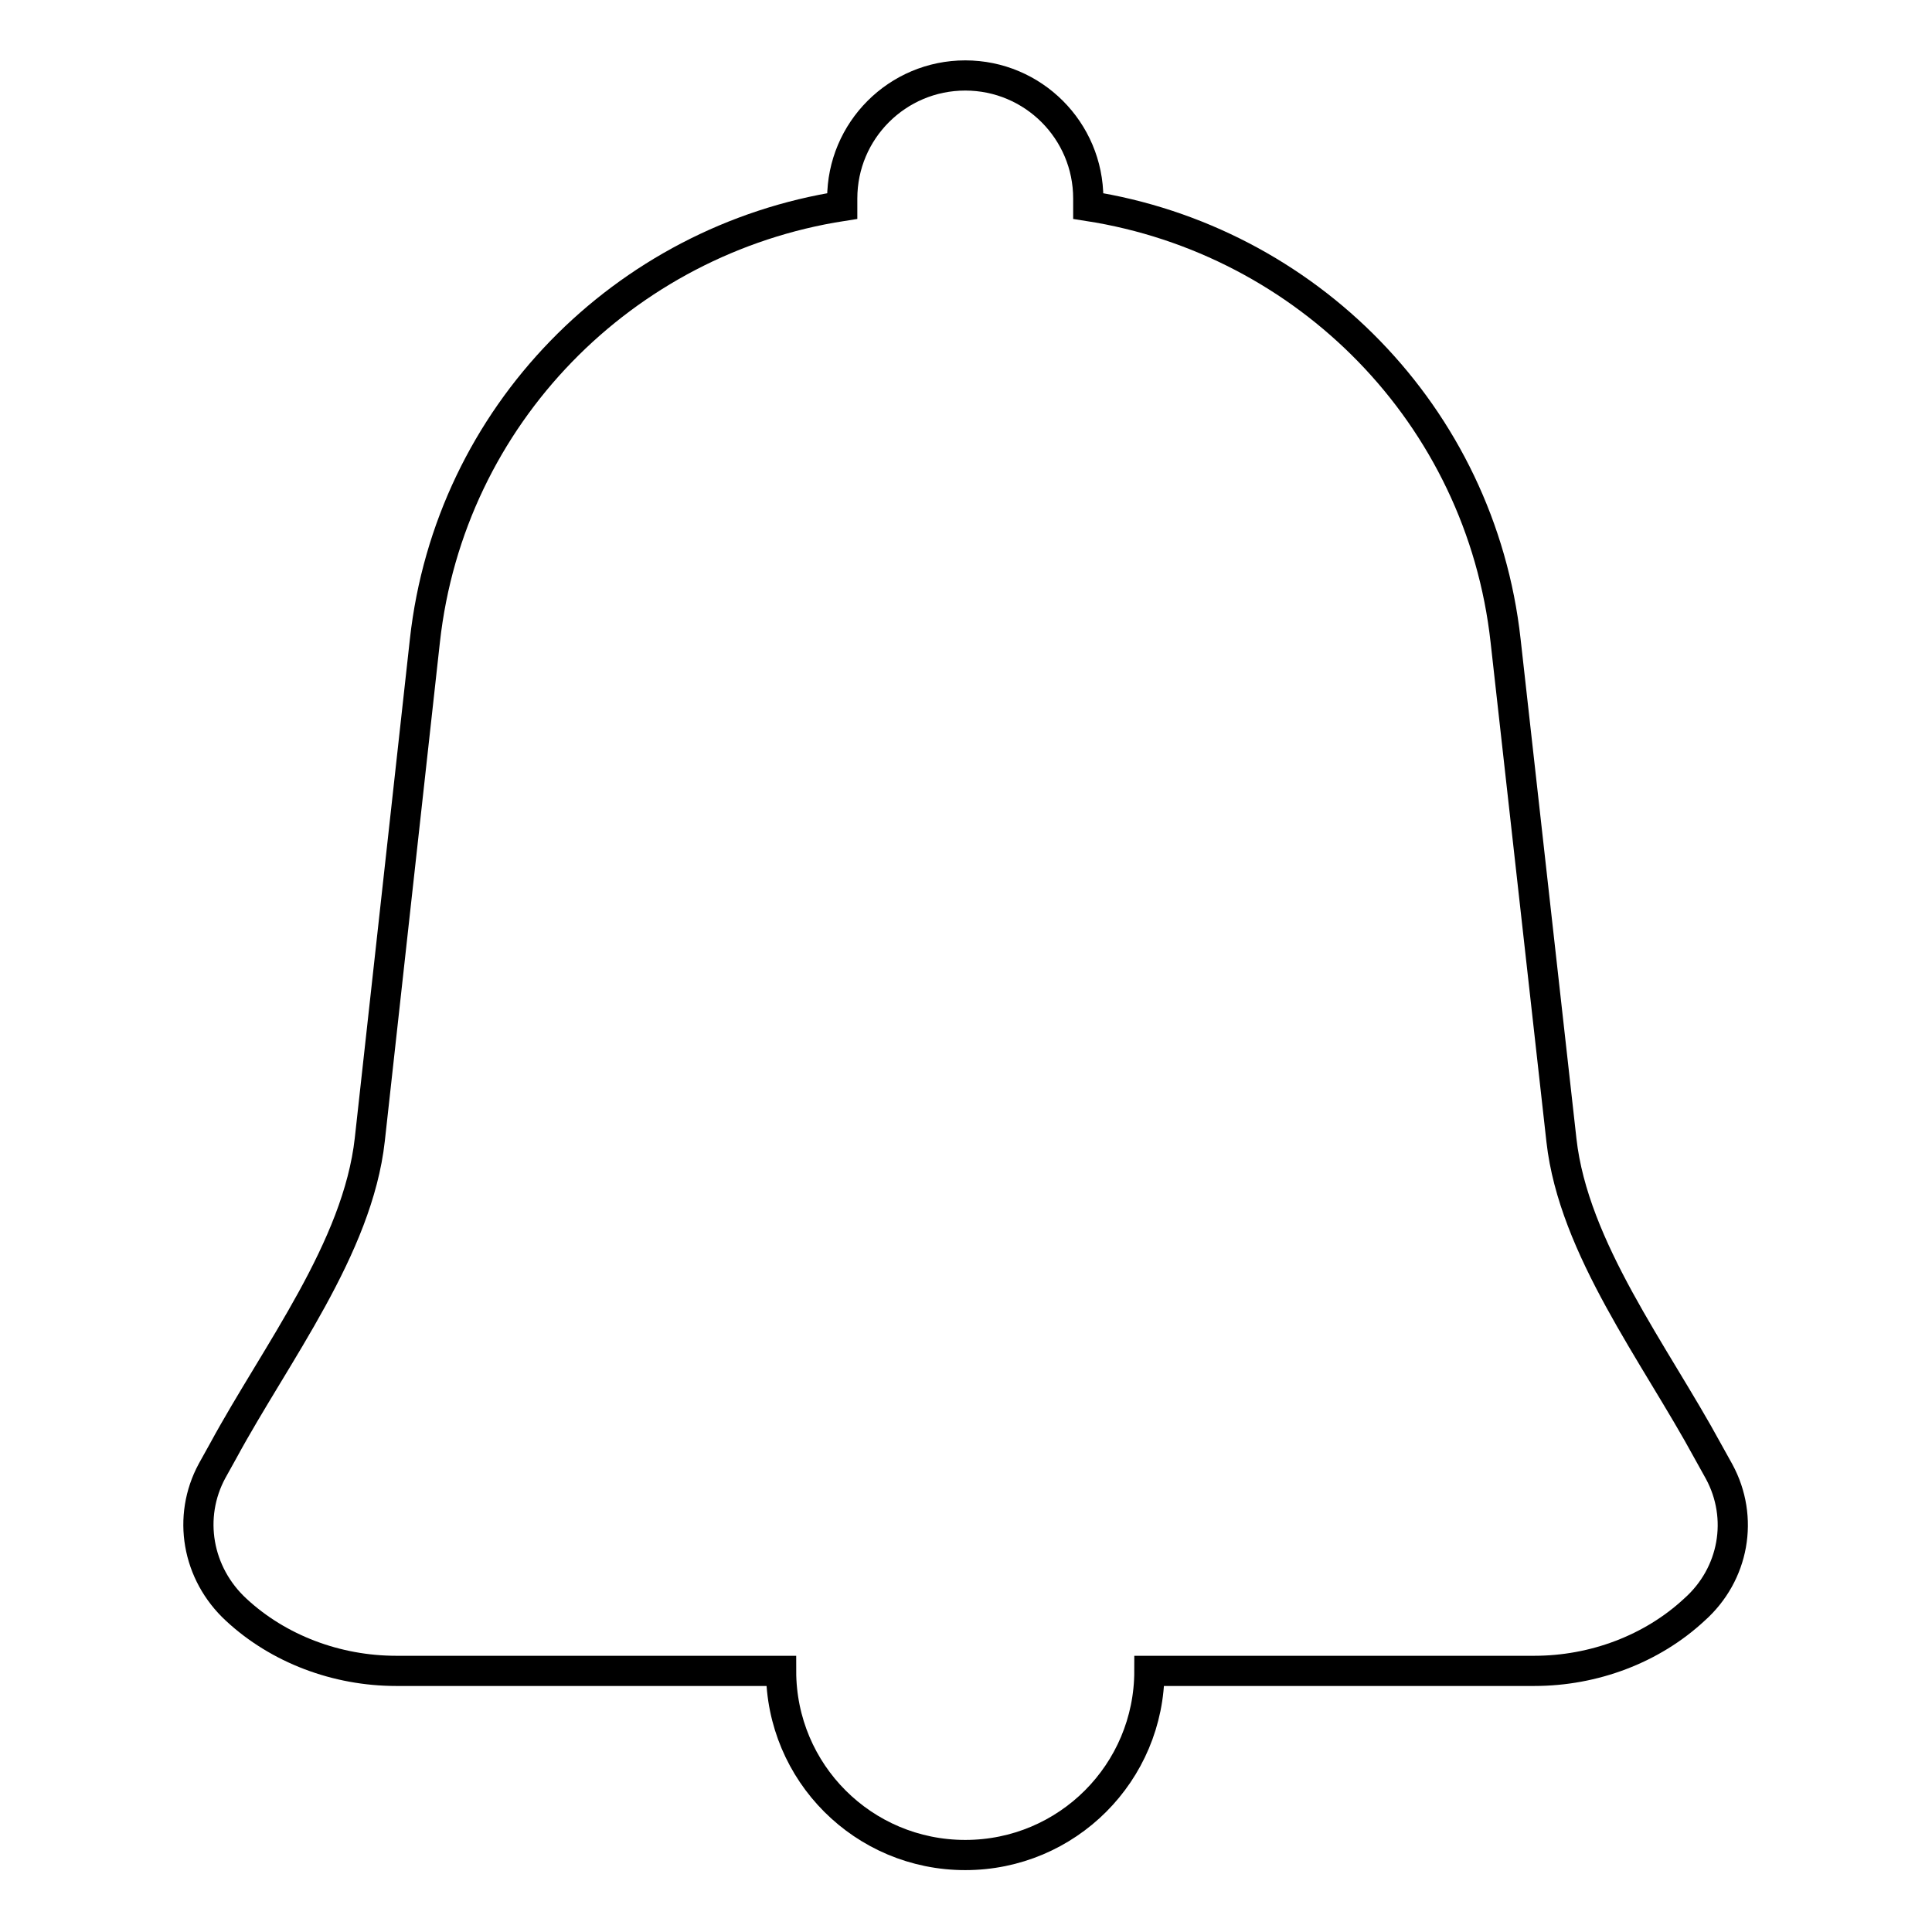 <?xml version="1.0" encoding="utf-8"?>
<!-- Svg Vector Icons : http://www.onlinewebfonts.com/icon -->
<!DOCTYPE svg PUBLIC "-//W3C//DTD SVG 1.1//EN" "http://www.w3.org/Graphics/SVG/1.1/DTD/svg11.dtd">
<svg version="1.1" xmlns="http://www.w3.org/2000/svg" xmlns:xlink="http://www.w3.org/1999/xlink" x="0px" y="0px" viewBox="0 0 256 256" enable-background="new 0 0 256 256" xml:space="preserve">
<g> <path stroke-width="4" fill-opacity="0" stroke="#000000"  d="M227.8,195l-1.5-2.7c-7-12.9-17.8-26.9-19.4-41.2l-7.4-66.2c-3.3-29.9-26.4-53.1-55.3-57.6v-1 c0-9-7.3-16.3-16.3-16.3c-9,0-16.3,7.3-16.3,16.3v1c-28.9,4.5-52,27.7-55.3,57.6L49,151c-1.6,14.4-12.4,28.3-19.4,41.2l-1.5,2.7 c-3.3,6.1-2,13.6,3.2,18.4c5.6,5.2,13.3,8.1,21.2,8.1h51c0,13.5,10.9,24.4,24.4,24.4c13.5,0,24.4-10.9,24.4-24.4h51 c7.9,0,15.6-2.9,21.2-8.1C229.8,208.6,231.1,201.1,227.8,195L227.8,195z"/></g>
</svg>
